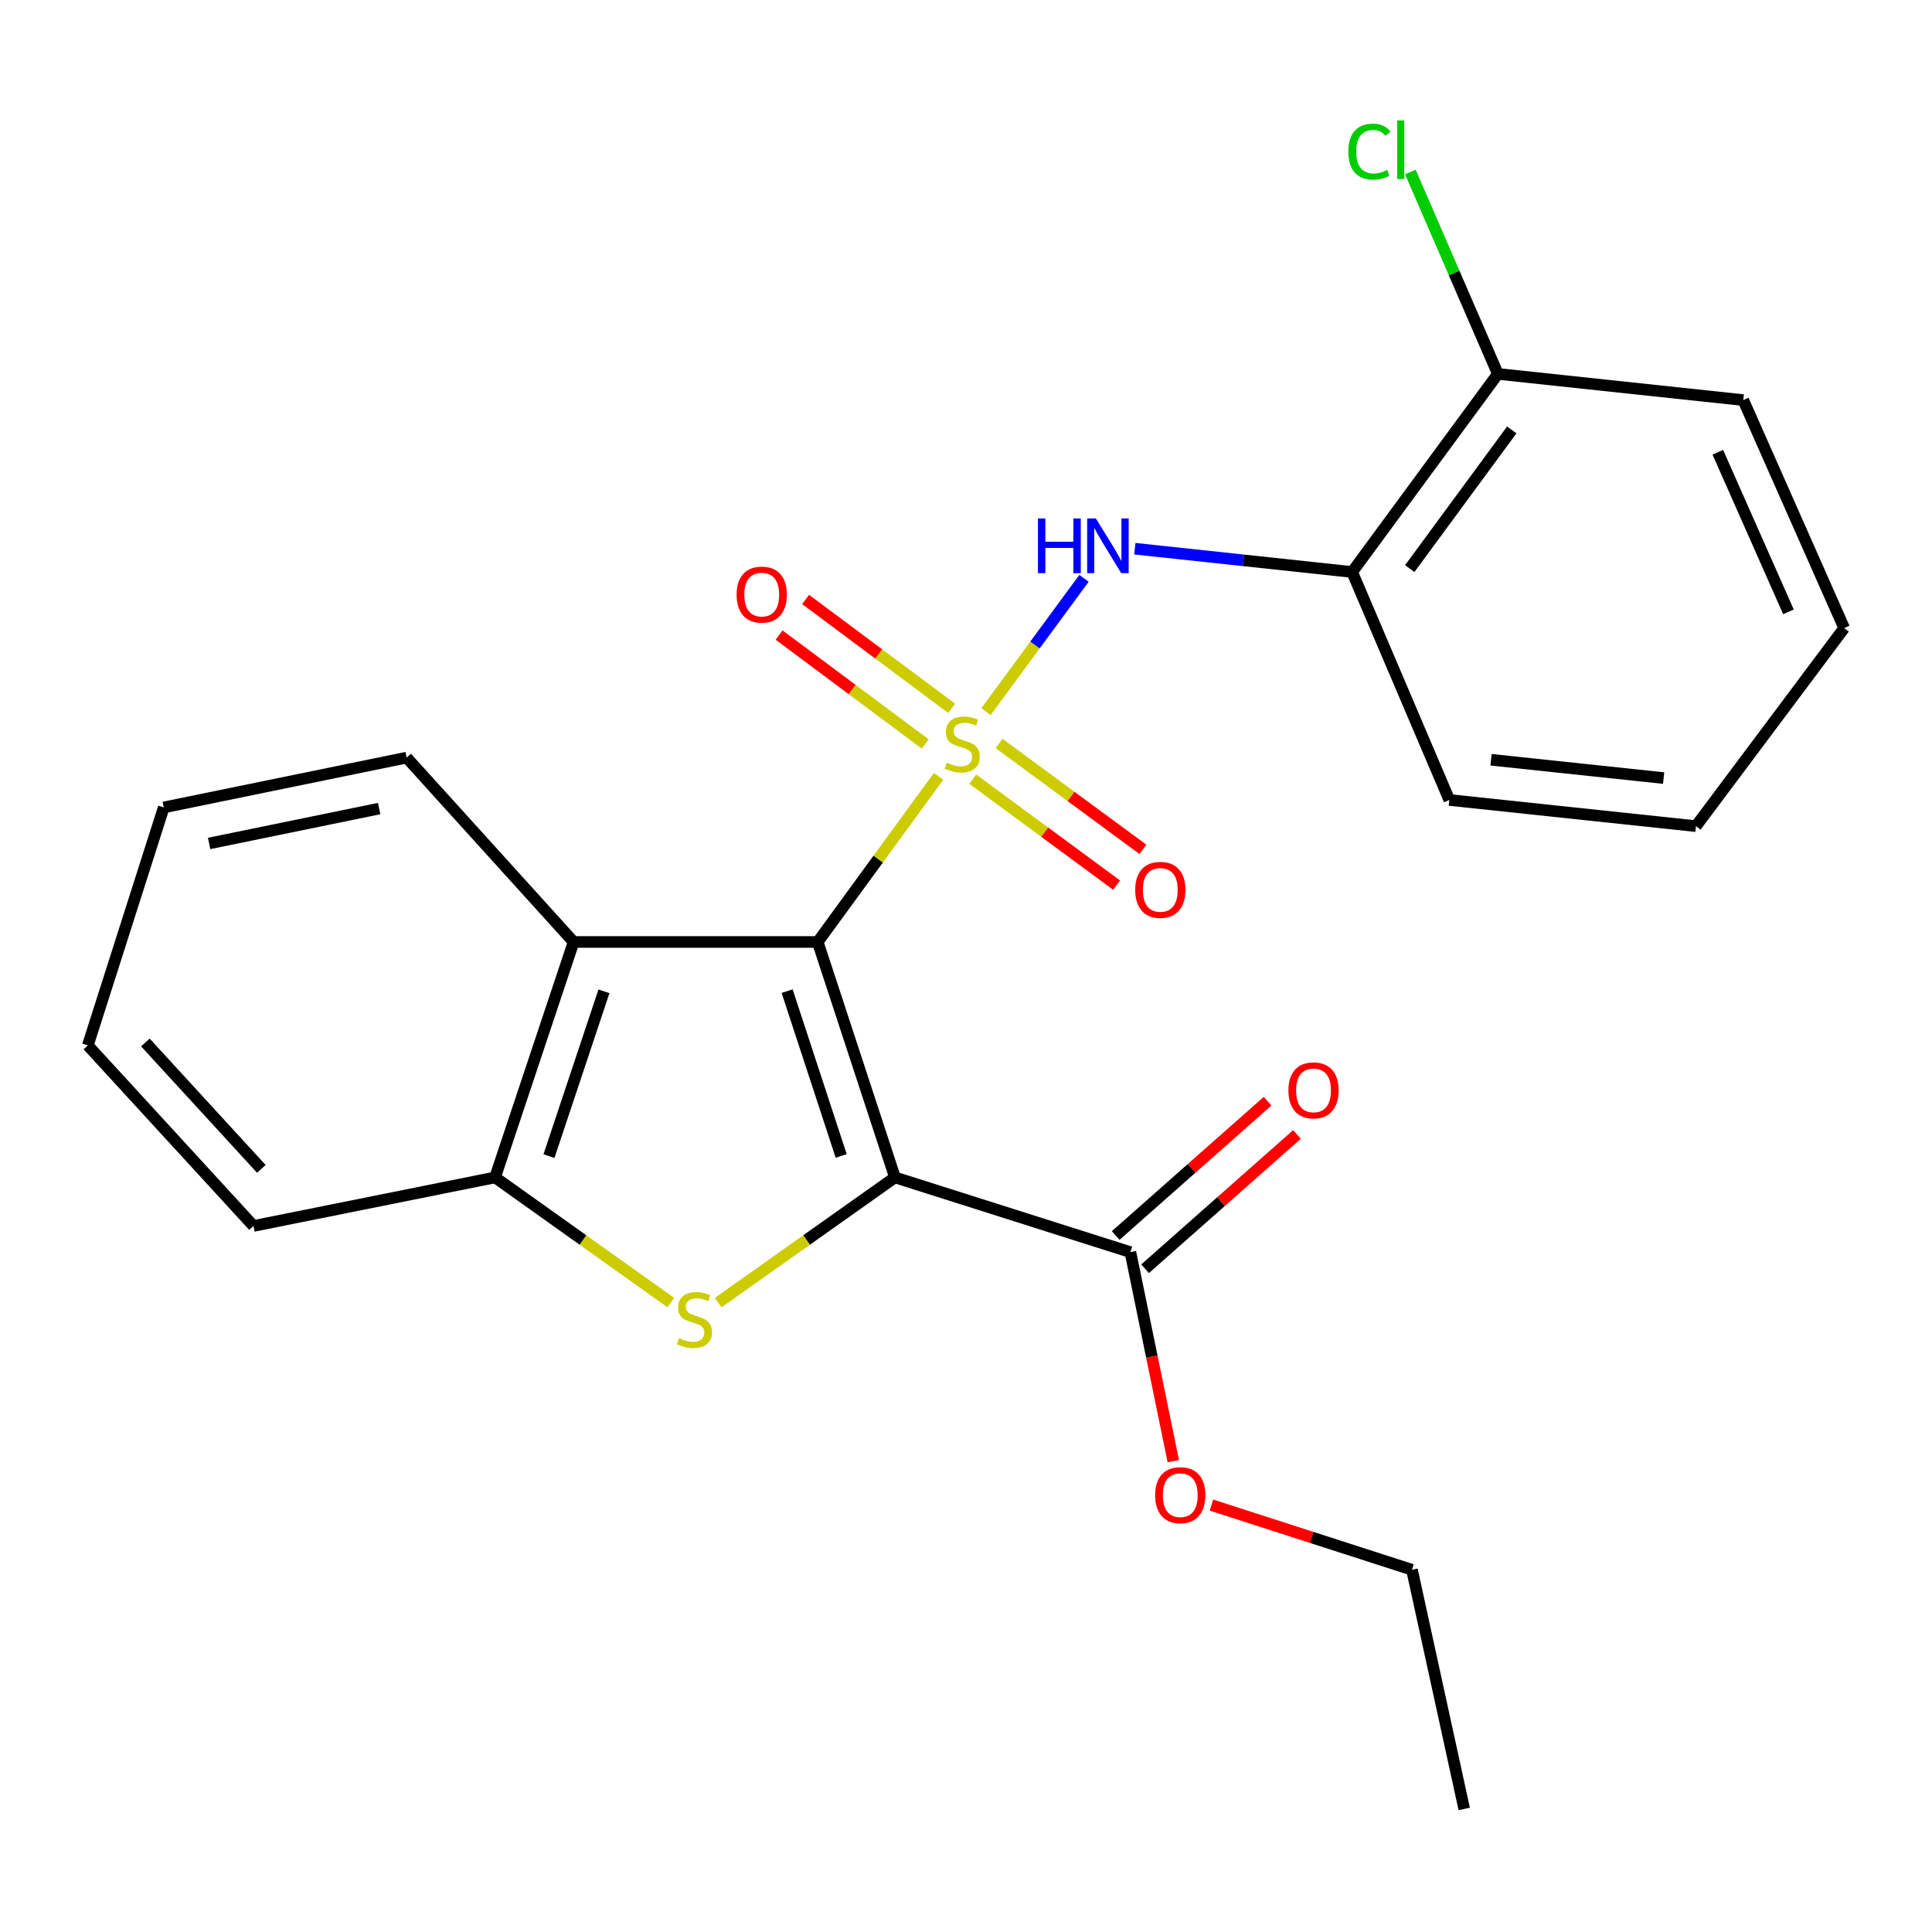 <?xml version='1.0' encoding='iso-8859-1'?>
<svg version='1.1' baseProfile='full'
              xmlns='http://www.w3.org/2000/svg'
                      xmlns:rdkit='http://www.rdkit.org/xml'
                      xmlns:xlink='http://www.w3.org/1999/xlink'
                  xml:space='preserve'
width='1000px' height='1000px' viewBox='0 0 1000 1000'>
<!-- END OF HEADER -->
<rect style='opacity:1.0;fill:#FFFFFF;stroke:none' width='1000' height='1000' x='0' y='0'> </rect>
<path class='bond-0' d='M 485.807,401.829 L 454.527,444.695' style='fill:none;fill-rule:evenodd;stroke:#CCCC00;stroke-width:6px;stroke-linecap:butt;stroke-linejoin:miter;stroke-opacity:1' />
<path class='bond-0' d='M 454.527,444.695 L 423.247,487.562' style='fill:none;fill-rule:evenodd;stroke:#000000;stroke-width:6px;stroke-linecap:butt;stroke-linejoin:miter;stroke-opacity:1' />
<path class='bond-4' d='M 510.321,368.364 L 535.704,333.85' style='fill:none;fill-rule:evenodd;stroke:#CCCC00;stroke-width:6px;stroke-linecap:butt;stroke-linejoin:miter;stroke-opacity:1' />
<path class='bond-4' d='M 535.704,333.85 L 561.087,299.336' style='fill:none;fill-rule:evenodd;stroke:#0000FF;stroke-width:6px;stroke-linecap:butt;stroke-linejoin:miter;stroke-opacity:1' />
<path class='bond-8' d='M 503.511,403.317 L 540.735,430.723' style='fill:none;fill-rule:evenodd;stroke:#CCCC00;stroke-width:6px;stroke-linecap:butt;stroke-linejoin:miter;stroke-opacity:1' />
<path class='bond-8' d='M 540.735,430.723 L 577.959,458.13' style='fill:none;fill-rule:evenodd;stroke:#FF0000;stroke-width:6px;stroke-linecap:butt;stroke-linejoin:miter;stroke-opacity:1' />
<path class='bond-8' d='M 517.134,384.814 L 554.357,412.221' style='fill:none;fill-rule:evenodd;stroke:#CCCC00;stroke-width:6px;stroke-linecap:butt;stroke-linejoin:miter;stroke-opacity:1' />
<path class='bond-8' d='M 554.357,412.221 L 591.581,439.628' style='fill:none;fill-rule:evenodd;stroke:#FF0000;stroke-width:6px;stroke-linecap:butt;stroke-linejoin:miter;stroke-opacity:1' />
<path class='bond-9' d='M 492.609,366.647 L 454.799,338.467' style='fill:none;fill-rule:evenodd;stroke:#CCCC00;stroke-width:6px;stroke-linecap:butt;stroke-linejoin:miter;stroke-opacity:1' />
<path class='bond-9' d='M 454.799,338.467 L 416.988,310.287' style='fill:none;fill-rule:evenodd;stroke:#FF0000;stroke-width:6px;stroke-linecap:butt;stroke-linejoin:miter;stroke-opacity:1' />
<path class='bond-9' d='M 478.879,385.069 L 441.068,356.889' style='fill:none;fill-rule:evenodd;stroke:#CCCC00;stroke-width:6px;stroke-linecap:butt;stroke-linejoin:miter;stroke-opacity:1' />
<path class='bond-9' d='M 441.068,356.889 L 403.258,328.709' style='fill:none;fill-rule:evenodd;stroke:#FF0000;stroke-width:6px;stroke-linecap:butt;stroke-linejoin:miter;stroke-opacity:1' />
<path class='bond-1' d='M 423.247,487.562 L 463.225,609.425' style='fill:none;fill-rule:evenodd;stroke:#000000;stroke-width:6px;stroke-linecap:butt;stroke-linejoin:miter;stroke-opacity:1' />
<path class='bond-1' d='M 407.412,513.003 L 435.397,598.307' style='fill:none;fill-rule:evenodd;stroke:#000000;stroke-width:6px;stroke-linecap:butt;stroke-linejoin:miter;stroke-opacity:1' />
<path class='bond-3' d='M 423.247,487.562 L 296.903,487.562' style='fill:none;fill-rule:evenodd;stroke:#000000;stroke-width:6px;stroke-linecap:butt;stroke-linejoin:miter;stroke-opacity:1' />
<path class='bond-2' d='M 463.225,609.425 L 417.467,641.833' style='fill:none;fill-rule:evenodd;stroke:#000000;stroke-width:6px;stroke-linecap:butt;stroke-linejoin:miter;stroke-opacity:1' />
<path class='bond-2' d='M 417.467,641.833 L 371.709,674.241' style='fill:none;fill-rule:evenodd;stroke:#CCCC00;stroke-width:6px;stroke-linecap:butt;stroke-linejoin:miter;stroke-opacity:1' />
<path class='bond-6' d='M 463.225,609.425 L 585.088,648.101' style='fill:none;fill-rule:evenodd;stroke:#000000;stroke-width:6px;stroke-linecap:butt;stroke-linejoin:miter;stroke-opacity:1' />
<path class='bond-24' d='M 347.202,674.201 L 301.725,641.813' style='fill:none;fill-rule:evenodd;stroke:#CCCC00;stroke-width:6px;stroke-linecap:butt;stroke-linejoin:miter;stroke-opacity:1' />
<path class='bond-24' d='M 301.725,641.813 L 256.248,609.425' style='fill:none;fill-rule:evenodd;stroke:#000000;stroke-width:6px;stroke-linecap:butt;stroke-linejoin:miter;stroke-opacity:1' />
<path class='bond-5' d='M 296.903,487.562 L 256.248,609.425' style='fill:none;fill-rule:evenodd;stroke:#000000;stroke-width:6px;stroke-linecap:butt;stroke-linejoin:miter;stroke-opacity:1' />
<path class='bond-5' d='M 312.6,513.112 L 284.142,598.417' style='fill:none;fill-rule:evenodd;stroke:#000000;stroke-width:6px;stroke-linecap:butt;stroke-linejoin:miter;stroke-opacity:1' />
<path class='bond-14' d='M 296.903,487.562 L 210.487,392.134' style='fill:none;fill-rule:evenodd;stroke:#000000;stroke-width:6px;stroke-linecap:butt;stroke-linejoin:miter;stroke-opacity:1' />
<path class='bond-7' d='M 587.378,284.005 L 643.623,290.036' style='fill:none;fill-rule:evenodd;stroke:#0000FF;stroke-width:6px;stroke-linecap:butt;stroke-linejoin:miter;stroke-opacity:1' />
<path class='bond-7' d='M 643.623,290.036 L 699.867,296.068' style='fill:none;fill-rule:evenodd;stroke:#000000;stroke-width:6px;stroke-linecap:butt;stroke-linejoin:miter;stroke-opacity:1' />
<path class='bond-15' d='M 256.248,609.425 L 131.194,634.558' style='fill:none;fill-rule:evenodd;stroke:#000000;stroke-width:6px;stroke-linecap:butt;stroke-linejoin:miter;stroke-opacity:1' />
<path class='bond-11' d='M 592.698,656.708 L 632.011,621.947' style='fill:none;fill-rule:evenodd;stroke:#000000;stroke-width:6px;stroke-linecap:butt;stroke-linejoin:miter;stroke-opacity:1' />
<path class='bond-11' d='M 632.011,621.947 L 671.324,587.187' style='fill:none;fill-rule:evenodd;stroke:#FF0000;stroke-width:6px;stroke-linecap:butt;stroke-linejoin:miter;stroke-opacity:1' />
<path class='bond-11' d='M 577.479,639.495 L 616.792,604.735' style='fill:none;fill-rule:evenodd;stroke:#000000;stroke-width:6px;stroke-linecap:butt;stroke-linejoin:miter;stroke-opacity:1' />
<path class='bond-11' d='M 616.792,604.735 L 656.105,569.974' style='fill:none;fill-rule:evenodd;stroke:#FF0000;stroke-width:6px;stroke-linecap:butt;stroke-linejoin:miter;stroke-opacity:1' />
<path class='bond-12' d='M 585.088,648.101 L 596.194,702.196' style='fill:none;fill-rule:evenodd;stroke:#000000;stroke-width:6px;stroke-linecap:butt;stroke-linejoin:miter;stroke-opacity:1' />
<path class='bond-12' d='M 596.194,702.196 L 607.3,756.291' style='fill:none;fill-rule:evenodd;stroke:#FF0000;stroke-width:6px;stroke-linecap:butt;stroke-linejoin:miter;stroke-opacity:1' />
<path class='bond-10' d='M 699.867,296.068 L 775.293,193.53' style='fill:none;fill-rule:evenodd;stroke:#000000;stroke-width:6px;stroke-linecap:butt;stroke-linejoin:miter;stroke-opacity:1' />
<path class='bond-10' d='M 729.689,294.302 L 782.487,222.525' style='fill:none;fill-rule:evenodd;stroke:#000000;stroke-width:6px;stroke-linecap:butt;stroke-linejoin:miter;stroke-opacity:1' />
<path class='bond-16' d='M 699.867,296.068 L 750.172,414.063' style='fill:none;fill-rule:evenodd;stroke:#000000;stroke-width:6px;stroke-linecap:butt;stroke-linejoin:miter;stroke-opacity:1' />
<path class='bond-13' d='M 775.293,193.53 L 752.648,141.285' style='fill:none;fill-rule:evenodd;stroke:#000000;stroke-width:6px;stroke-linecap:butt;stroke-linejoin:miter;stroke-opacity:1' />
<path class='bond-13' d='M 752.648,141.285 L 730.002,89.04' style='fill:none;fill-rule:evenodd;stroke:#00CC00;stroke-width:6px;stroke-linecap:butt;stroke-linejoin:miter;stroke-opacity:1' />
<path class='bond-17' d='M 775.293,193.53 L 902.313,207.086' style='fill:none;fill-rule:evenodd;stroke:#000000;stroke-width:6px;stroke-linecap:butt;stroke-linejoin:miter;stroke-opacity:1' />
<path class='bond-18' d='M 627.049,779.029 L 678.941,795.769' style='fill:none;fill-rule:evenodd;stroke:#FF0000;stroke-width:6px;stroke-linecap:butt;stroke-linejoin:miter;stroke-opacity:1' />
<path class='bond-18' d='M 678.941,795.769 L 730.834,812.509' style='fill:none;fill-rule:evenodd;stroke:#000000;stroke-width:6px;stroke-linecap:butt;stroke-linejoin:miter;stroke-opacity:1' />
<path class='bond-19' d='M 210.487,392.134 L 84.757,417.931' style='fill:none;fill-rule:evenodd;stroke:#000000;stroke-width:6px;stroke-linecap:butt;stroke-linejoin:miter;stroke-opacity:1' />
<path class='bond-19' d='M 196.246,418.511 L 108.234,436.569' style='fill:none;fill-rule:evenodd;stroke:#000000;stroke-width:6px;stroke-linecap:butt;stroke-linejoin:miter;stroke-opacity:1' />
<path class='bond-26' d='M 131.194,634.558 L 45.455,541.096' style='fill:none;fill-rule:evenodd;stroke:#000000;stroke-width:6px;stroke-linecap:butt;stroke-linejoin:miter;stroke-opacity:1' />
<path class='bond-26' d='M 135.264,605.007 L 75.246,539.583' style='fill:none;fill-rule:evenodd;stroke:#000000;stroke-width:6px;stroke-linecap:butt;stroke-linejoin:miter;stroke-opacity:1' />
<path class='bond-20' d='M 750.172,414.063 L 877.818,427.619' style='fill:none;fill-rule:evenodd;stroke:#000000;stroke-width:6px;stroke-linecap:butt;stroke-linejoin:miter;stroke-opacity:1' />
<path class='bond-20' d='M 771.746,393.249 L 861.097,402.738' style='fill:none;fill-rule:evenodd;stroke:#000000;stroke-width:6px;stroke-linecap:butt;stroke-linejoin:miter;stroke-opacity:1' />
<path class='bond-25' d='M 902.313,207.086 L 954.545,325.095' style='fill:none;fill-rule:evenodd;stroke:#000000;stroke-width:6px;stroke-linecap:butt;stroke-linejoin:miter;stroke-opacity:1' />
<path class='bond-25' d='M 889.138,234.087 L 925.7,316.693' style='fill:none;fill-rule:evenodd;stroke:#000000;stroke-width:6px;stroke-linecap:butt;stroke-linejoin:miter;stroke-opacity:1' />
<path class='bond-22' d='M 730.834,812.509 L 757.882,936.299' style='fill:none;fill-rule:evenodd;stroke:#000000;stroke-width:6px;stroke-linecap:butt;stroke-linejoin:miter;stroke-opacity:1' />
<path class='bond-21' d='M 84.757,417.931 L 45.455,541.096' style='fill:none;fill-rule:evenodd;stroke:#000000;stroke-width:6px;stroke-linecap:butt;stroke-linejoin:miter;stroke-opacity:1' />
<path class='bond-23' d='M 877.818,427.619 L 954.545,325.095' style='fill:none;fill-rule:evenodd;stroke:#000000;stroke-width:6px;stroke-linecap:butt;stroke-linejoin:miter;stroke-opacity:1' />
<path  class='atom-0' d='M 490.06 394.757
Q 490.38 394.877, 491.7 395.437
Q 493.02 395.997, 494.46 396.357
Q 495.94 396.677, 497.38 396.677
Q 500.06 396.677, 501.62 395.397
Q 503.18 394.077, 503.18 391.797
Q 503.18 390.237, 502.38 389.277
Q 501.62 388.317, 500.42 387.797
Q 499.22 387.277, 497.22 386.677
Q 494.7 385.917, 493.18 385.197
Q 491.7 384.477, 490.62 382.957
Q 489.58 381.437, 489.58 378.877
Q 489.58 375.317, 491.98 373.117
Q 494.42 370.917, 499.22 370.917
Q 502.5 370.917, 506.22 372.477
L 505.3 375.557
Q 501.9 374.157, 499.34 374.157
Q 496.58 374.157, 495.06 375.317
Q 493.54 376.437, 493.58 378.397
Q 493.58 379.917, 494.34 380.837
Q 495.14 381.757, 496.26 382.277
Q 497.42 382.797, 499.34 383.397
Q 501.9 384.197, 503.42 384.997
Q 504.94 385.797, 506.02 387.437
Q 507.14 389.037, 507.14 391.797
Q 507.14 395.717, 504.5 397.837
Q 501.9 399.917, 497.54 399.917
Q 495.02 399.917, 493.1 399.357
Q 491.22 398.837, 488.98 397.917
L 490.06 394.757
' fill='#CCCC00'/>
<path  class='atom-3' d='M 351.45 692.643
Q 351.77 692.763, 353.09 693.323
Q 354.41 693.883, 355.85 694.243
Q 357.33 694.563, 358.77 694.563
Q 361.45 694.563, 363.01 693.283
Q 364.57 691.963, 364.57 689.683
Q 364.57 688.123, 363.77 687.163
Q 363.01 686.203, 361.81 685.683
Q 360.61 685.163, 358.61 684.563
Q 356.09 683.803, 354.57 683.083
Q 353.09 682.363, 352.01 680.843
Q 350.97 679.323, 350.97 676.763
Q 350.97 673.203, 353.37 671.003
Q 355.81 668.803, 360.61 668.803
Q 363.89 668.803, 367.61 670.363
L 366.69 673.443
Q 363.29 672.043, 360.73 672.043
Q 357.97 672.043, 356.45 673.203
Q 354.93 674.323, 354.97 676.283
Q 354.97 677.803, 355.73 678.723
Q 356.53 679.643, 357.65 680.163
Q 358.81 680.683, 360.73 681.283
Q 363.29 682.083, 364.81 682.883
Q 366.33 683.683, 367.41 685.323
Q 368.53 686.923, 368.53 689.683
Q 368.53 693.603, 365.89 695.723
Q 363.29 697.803, 358.93 697.803
Q 356.41 697.803, 354.49 697.243
Q 352.61 696.723, 350.37 695.803
L 351.45 692.643
' fill='#CCCC00'/>
<path  class='atom-5' d='M 537.24 268.352
L 541.08 268.352
L 541.08 280.392
L 555.56 280.392
L 555.56 268.352
L 559.4 268.352
L 559.4 296.672
L 555.56 296.672
L 555.56 283.592
L 541.08 283.592
L 541.08 296.672
L 537.24 296.672
L 537.24 268.352
' fill='#0000FF'/>
<path  class='atom-5' d='M 567.2 268.352
L 576.48 283.352
Q 577.4 284.832, 578.88 287.512
Q 580.36 290.192, 580.44 290.352
L 580.44 268.352
L 584.2 268.352
L 584.2 296.672
L 580.32 296.672
L 570.36 280.272
Q 569.2 278.352, 567.96 276.152
Q 566.76 273.952, 566.4 273.272
L 566.4 296.672
L 562.72 296.672
L 562.72 268.352
L 567.2 268.352
' fill='#0000FF'/>
<path  class='atom-9' d='M 587.572 460.594
Q 587.572 453.794, 590.932 449.994
Q 594.292 446.194, 600.572 446.194
Q 606.852 446.194, 610.212 449.994
Q 613.572 453.794, 613.572 460.594
Q 613.572 467.474, 610.172 471.394
Q 606.772 475.274, 600.572 475.274
Q 594.332 475.274, 590.932 471.394
Q 587.572 467.514, 587.572 460.594
M 600.572 472.074
Q 604.892 472.074, 607.212 469.194
Q 609.572 466.274, 609.572 460.594
Q 609.572 455.034, 607.212 452.234
Q 604.892 449.394, 600.572 449.394
Q 596.252 449.394, 593.892 452.194
Q 591.572 454.994, 591.572 460.594
Q 591.572 466.314, 593.892 469.194
Q 596.252 472.074, 600.572 472.074
' fill='#FF0000'/>
<path  class='atom-10' d='M 381.271 307.764
Q 381.271 300.964, 384.631 297.164
Q 387.991 293.364, 394.271 293.364
Q 400.551 293.364, 403.911 297.164
Q 407.271 300.964, 407.271 307.764
Q 407.271 314.644, 403.871 318.564
Q 400.471 322.444, 394.271 322.444
Q 388.031 322.444, 384.631 318.564
Q 381.271 314.684, 381.271 307.764
M 394.271 319.244
Q 398.591 319.244, 400.911 316.364
Q 403.271 313.444, 403.271 307.764
Q 403.271 302.204, 400.911 299.404
Q 398.591 296.564, 394.271 296.564
Q 389.951 296.564, 387.591 299.364
Q 385.271 302.164, 385.271 307.764
Q 385.271 313.484, 387.591 316.364
Q 389.951 319.244, 394.271 319.244
' fill='#FF0000'/>
<path  class='atom-12' d='M 666.878 564.369
Q 666.878 557.569, 670.238 553.769
Q 673.598 549.969, 679.878 549.969
Q 686.158 549.969, 689.518 553.769
Q 692.878 557.569, 692.878 564.369
Q 692.878 571.249, 689.478 575.169
Q 686.078 579.049, 679.878 579.049
Q 673.638 579.049, 670.238 575.169
Q 666.878 571.289, 666.878 564.369
M 679.878 575.849
Q 684.198 575.849, 686.518 572.969
Q 688.878 570.049, 688.878 564.369
Q 688.878 558.809, 686.518 556.009
Q 684.198 553.169, 679.878 553.169
Q 675.558 553.169, 673.198 555.969
Q 670.878 558.769, 670.878 564.369
Q 670.878 570.089, 673.198 572.969
Q 675.558 575.849, 679.878 575.849
' fill='#FF0000'/>
<path  class='atom-13' d='M 597.898 773.899
Q 597.898 767.099, 601.258 763.299
Q 604.618 759.499, 610.898 759.499
Q 617.178 759.499, 620.538 763.299
Q 623.898 767.099, 623.898 773.899
Q 623.898 780.779, 620.498 784.699
Q 617.098 788.579, 610.898 788.579
Q 604.658 788.579, 601.258 784.699
Q 597.898 780.819, 597.898 773.899
M 610.898 785.379
Q 615.218 785.379, 617.538 782.499
Q 619.898 779.579, 619.898 773.899
Q 619.898 768.339, 617.538 765.539
Q 615.218 762.699, 610.898 762.699
Q 606.578 762.699, 604.218 765.499
Q 601.898 768.299, 601.898 773.899
Q 601.898 779.619, 604.218 782.499
Q 606.578 785.379, 610.898 785.379
' fill='#FF0000'/>
<path  class='atom-14' d='M 697.881 78.481
Q 697.881 71.441, 701.161 67.761
Q 704.481 64.041, 710.761 64.041
Q 716.601 64.041, 719.721 68.161
L 717.081 70.321
Q 714.801 67.321, 710.761 67.321
Q 706.481 67.321, 704.201 70.201
Q 701.961 73.041, 701.961 78.481
Q 701.961 84.081, 704.281 86.961
Q 706.641 89.841, 711.201 89.841
Q 714.321 89.841, 717.961 87.961
L 719.081 90.961
Q 717.601 91.921, 715.361 92.481
Q 713.121 93.041, 710.641 93.041
Q 704.481 93.041, 701.161 89.281
Q 697.881 85.521, 697.881 78.481
' fill='#00CC00'/>
<path  class='atom-14' d='M 723.161 62.321
L 726.841 62.321
L 726.841 92.681
L 723.161 92.681
L 723.161 62.321
' fill='#00CC00'/>
</svg>
